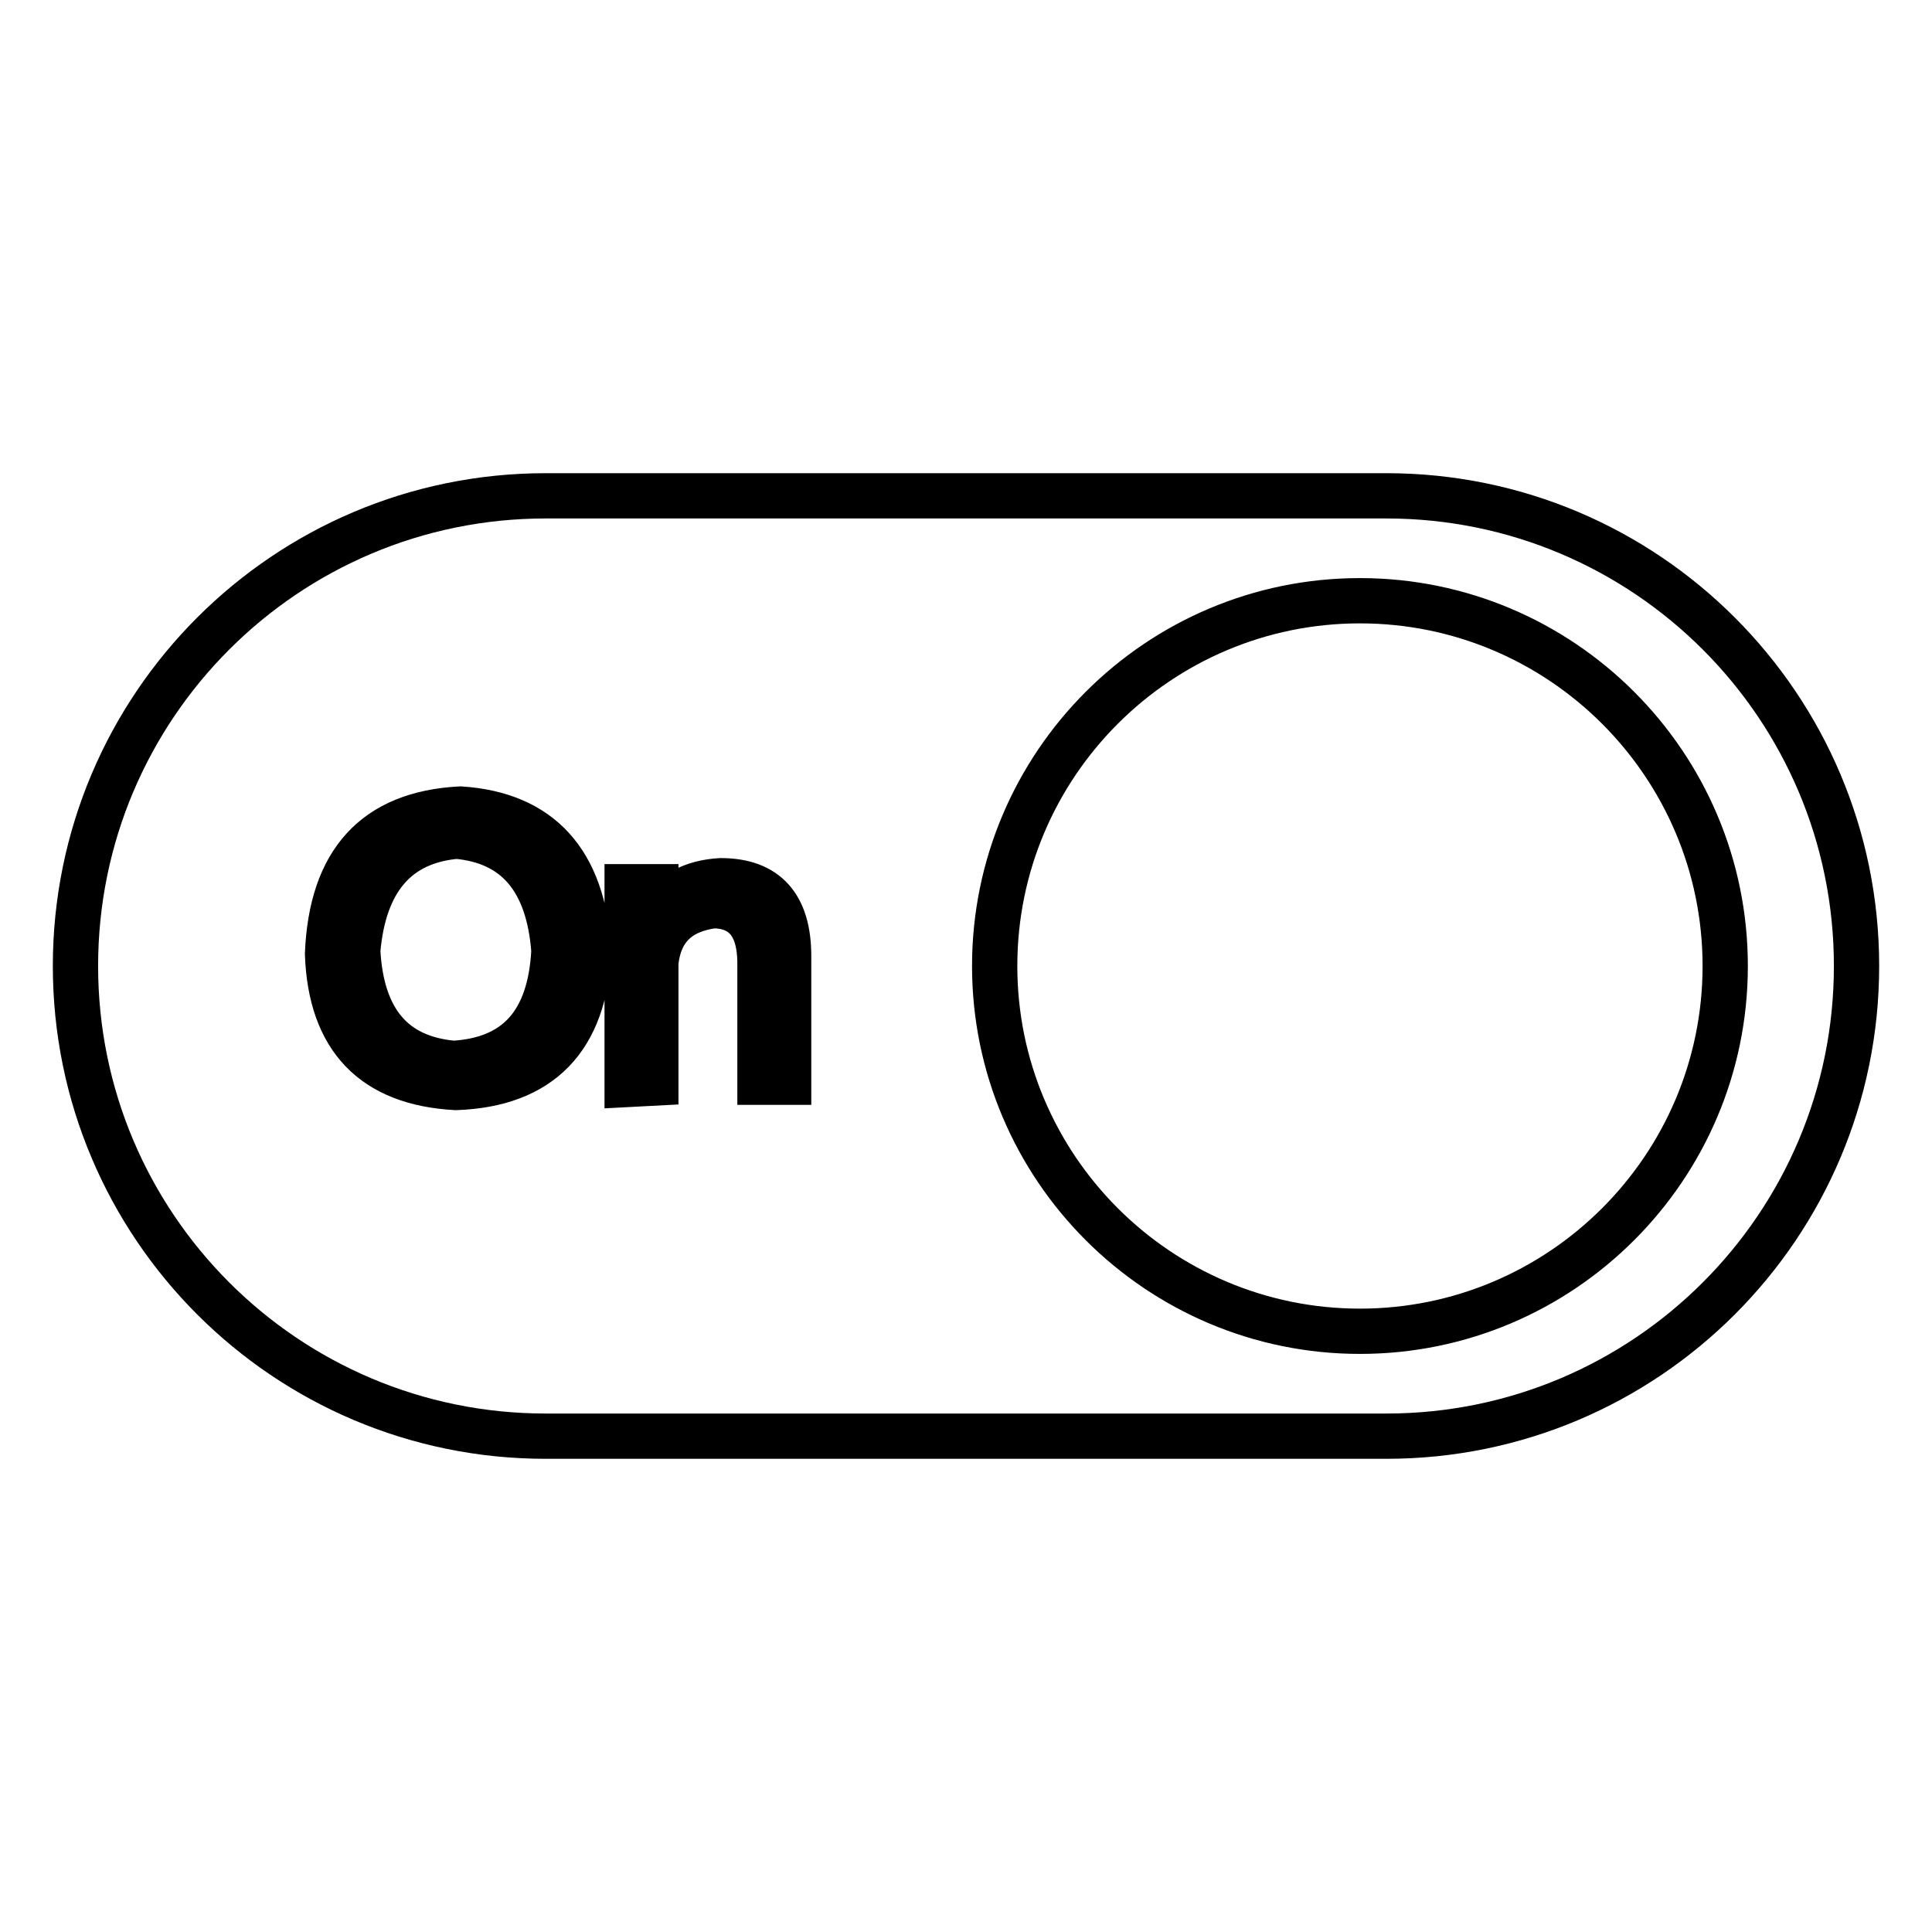 <?xml version="1.0" encoding="utf-8"?>
<!-- Svg Vector Icons : http://www.onlinewebfonts.com/icon -->
<!DOCTYPE svg PUBLIC "-//W3C//DTD SVG 1.1//EN" "http://www.w3.org/Graphics/SVG/1.1/DTD/svg11.dtd">
<svg version="1.1" xmlns="http://www.w3.org/2000/svg" xmlns:xlink="http://www.w3.org/1999/xlink" x="0px" y="0px" viewBox="0 0 256 256" enable-background="new 0 0 256 256" xml:space="preserve">
<g> <path stroke-width="6" fill-opacity="0" stroke="#000000"  d="M60.5,110.8c-7.9,0.7-12.3,5.8-13.1,15.2c0.5,9.2,4.7,14.2,12.7,14.9c8.4-0.5,12.8-5.4,13.3-14.9 C72.7,116.6,68.4,111.5,60.5,110.8z M183.7,65.7H72.3C37.9,65.7,10,93.6,10,128c0,34.4,27.9,62.3,62.3,62.3h111.4 c34.4,0,62.3-27.9,62.3-62.3C246,93.6,218.1,65.7,183.7,65.7z M60.4,144.1c-10.9-0.6-16.6-6.5-17-17.7c0.5-12.2,6.3-18.6,17.6-19.2 c10.6,0.7,16.3,7,17,18.8C77.5,137.6,71.6,143.7,60.4,144.1z M104.5,143.4h-3.8v-16.1c-0.1-4.8-2.2-7.2-6.1-7.3 c-4.7,0.6-7.2,3.1-7.7,7.5v16l-3.8,0.2v-26.2h3.8v3.9c2-3,4.9-4.5,8.6-4.7c6,0,9,3.3,9,10V143.4z M180.2,79.6 c26.7,0,48.4,21.7,48.4,48.4c0,26.7-21.7,48.4-48.4,48.4c-26.7,0-48.4-21.7-48.4-48.4C131.8,101.3,153.5,79.6,180.2,79.6z"/></g>
</svg>